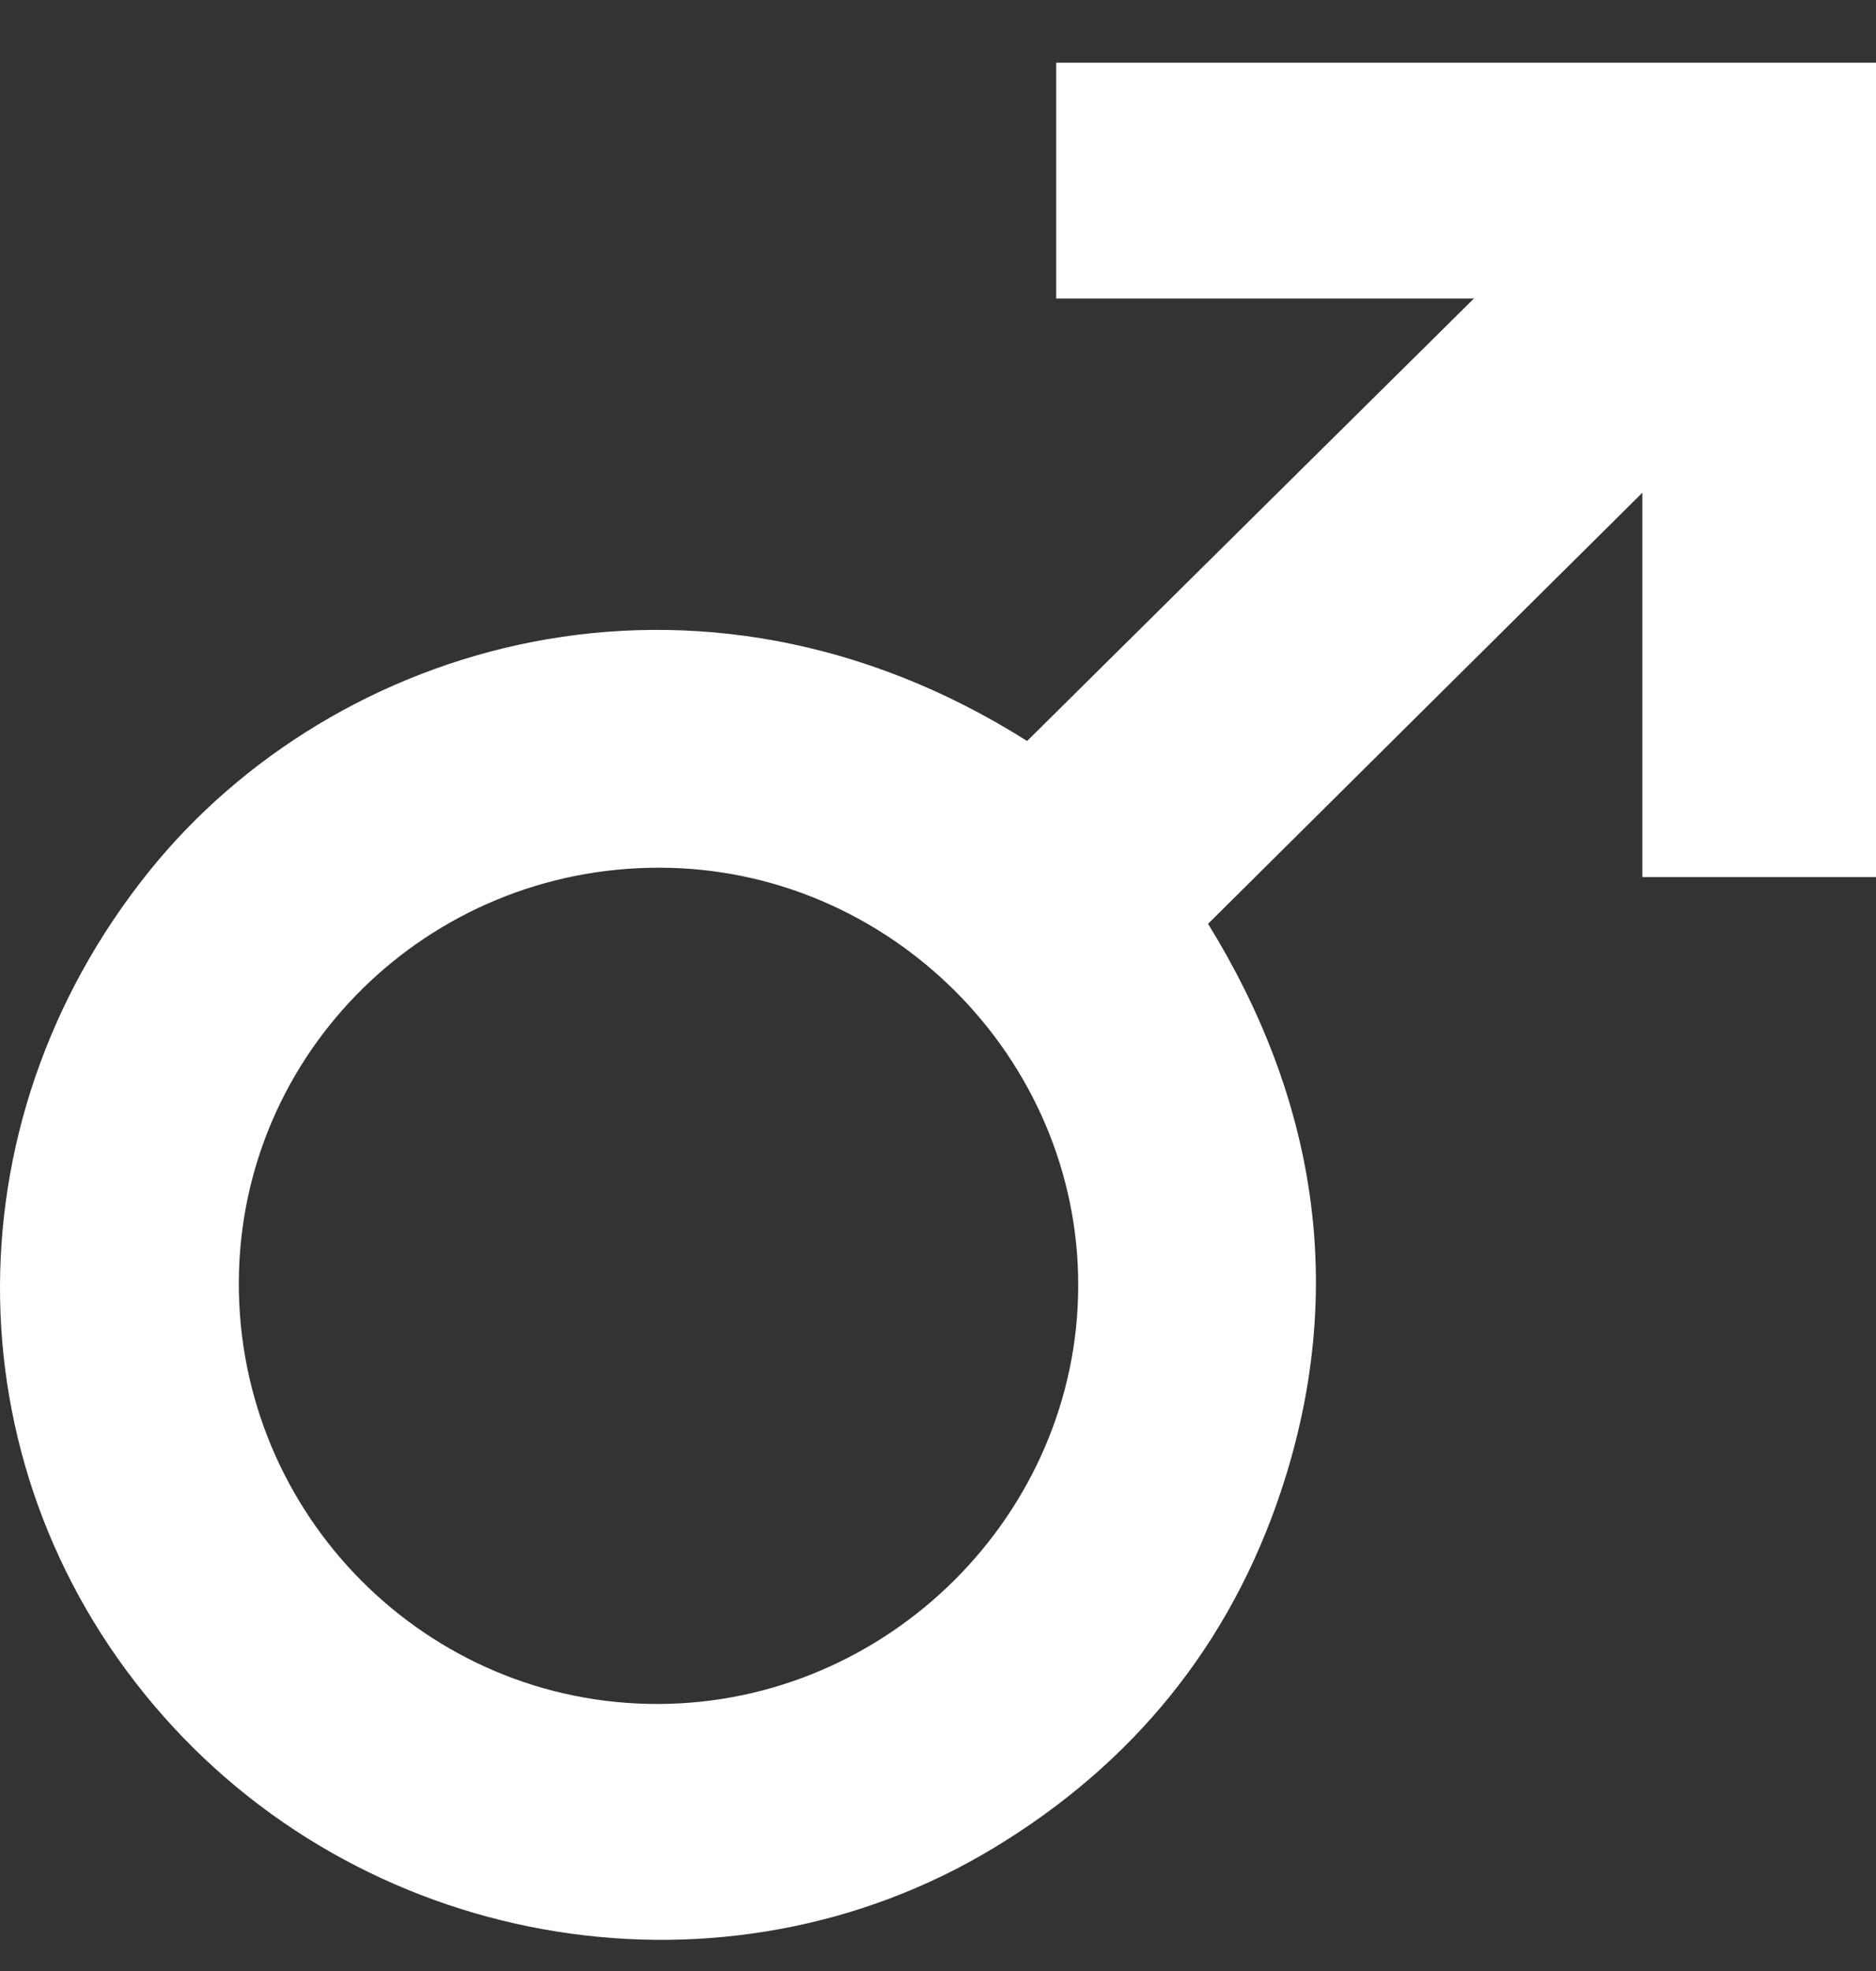 <svg width="20" height="21" viewBox="0 0 20 21" fill="none" xmlns="http://www.w3.org/2000/svg">
<rect x="0" y="0" width="20" height="21" fill="#333333" stroke="none"/>
<path d="M10.95 7.895C12.55 6.31 14.112 4.765 15.714 3.18C14.235 3.18 12.772 3.18 11.26 3.18C11.26 2.311 11.26 1.506 11.26 0.668C14.178 0.668 17.07 0.668 20 0.668C20 3.566 20 6.439 20 9.345C19.172 9.345 18.375 9.345 17.509 9.345C17.509 7.969 17.509 6.609 17.509 5.25C15.959 6.786 14.444 8.29 12.879 9.843C14.011 11.675 14.379 13.712 13.659 15.881C13.113 17.523 12.081 18.79 10.596 19.688C7.746 21.412 3.972 20.811 1.738 18.281C-0.515 15.73 -0.592 11.995 1.591 9.282C3.557 6.84 7.424 5.668 10.95 7.895ZM2.546 13.658C2.536 16.142 4.548 18.164 7.023 18.155C9.471 18.145 11.492 16.131 11.495 13.698C11.499 11.264 9.479 9.248 7.033 9.245C4.561 9.24 2.557 11.212 2.546 13.658Z" fill="white"/>
</svg>
